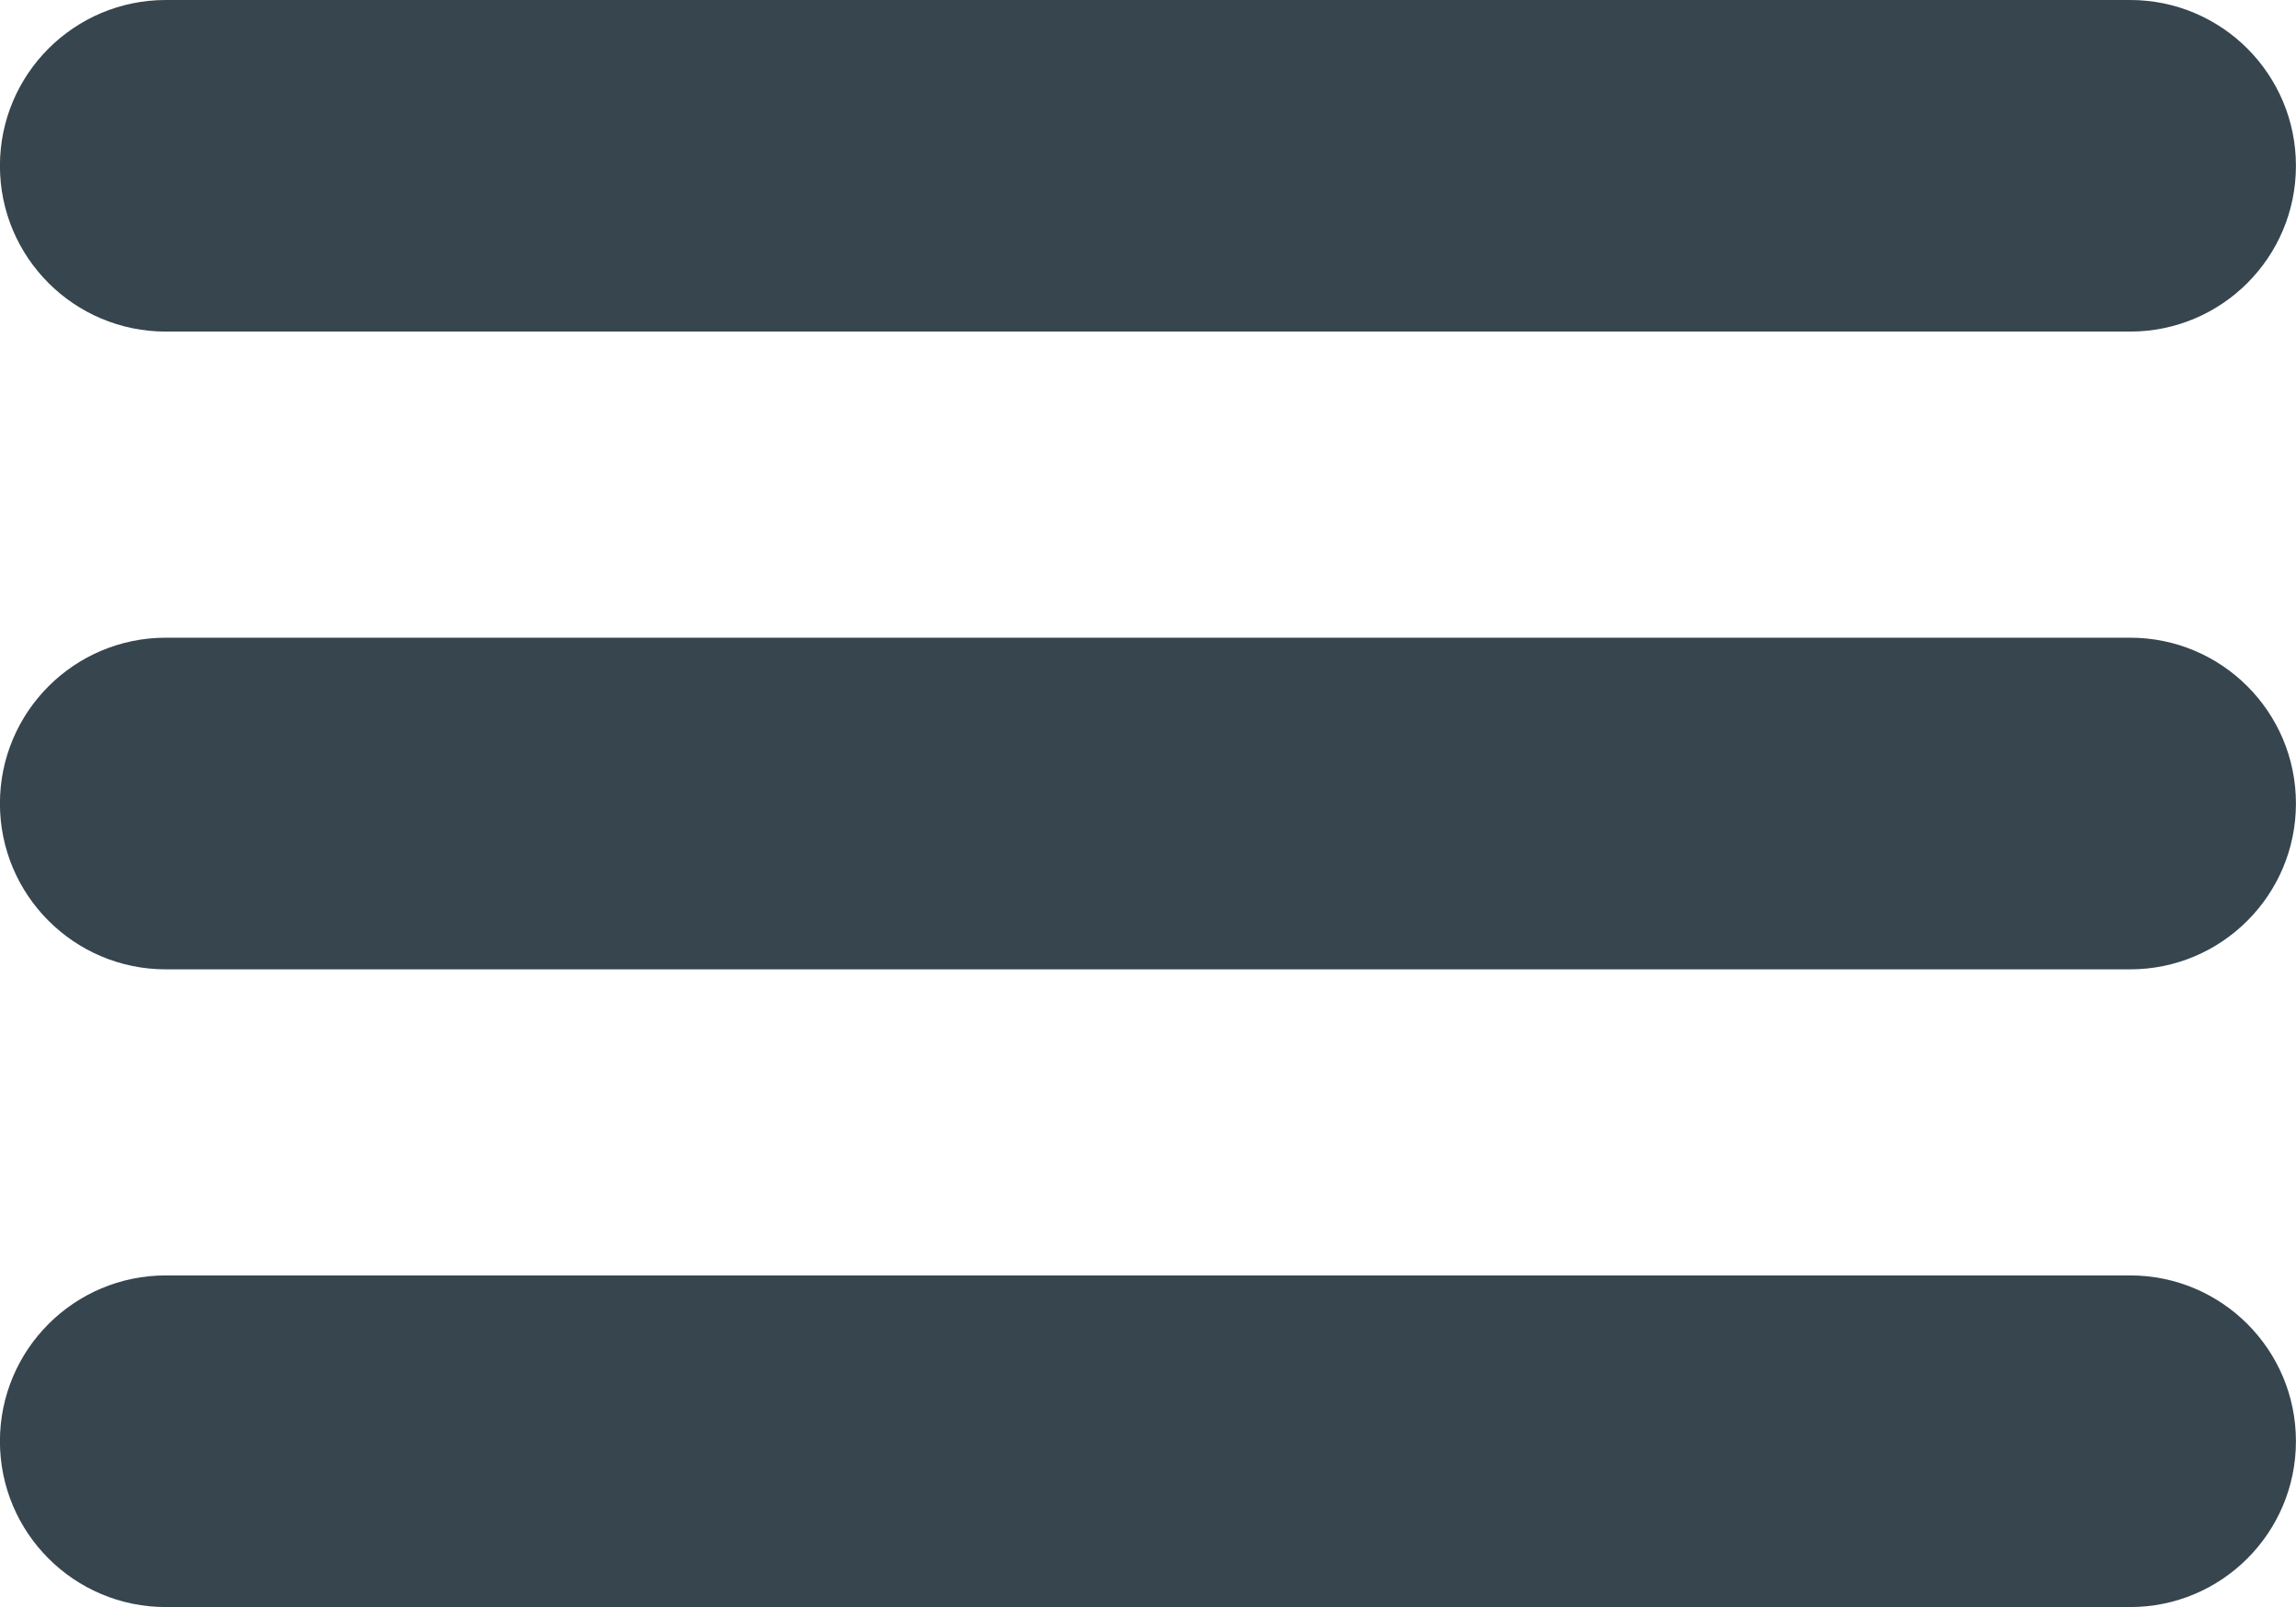 <svg version="1.1" id="Layer_1" xmlns="http://www.w3.org/2000/svg" xmlns:xlink="http://www.w3.org/1999/xlink" x="0px" y="0px"
	 width="34.286px" height="24px" viewBox="27.857 19.5 34.286 24" enable-background="new 27.857 19.5 34.286 24"
	 xml:space="preserve">
<path fill="#36454E" d="M30.333,19.5h29.333c1.367,0,2.476,1.108,2.476,2.476s-1.108,2.476-2.476,2.476H30.333
	c-1.368,0-2.477-1.108-2.477-2.476S28.966,19.5,30.333,19.5z"/>
<path fill="#36454E" d="M30.333,29.024h29.333c1.367,0,2.476,1.108,2.476,2.476c0,1.367-1.108,2.477-2.476,2.477H30.333
	c-1.368,0-2.477-1.109-2.477-2.477C27.857,30.132,28.966,29.024,30.333,29.024z"/>
<path fill="#36454E" d="M30.333,38.548h29.333c1.367,0,2.476,1.108,2.476,2.476c0,1.368-1.108,2.477-2.476,2.477H30.333
	c-1.368,0-2.477-1.108-2.477-2.477C27.857,39.656,28.966,38.548,30.333,38.548z"/>
</svg>
